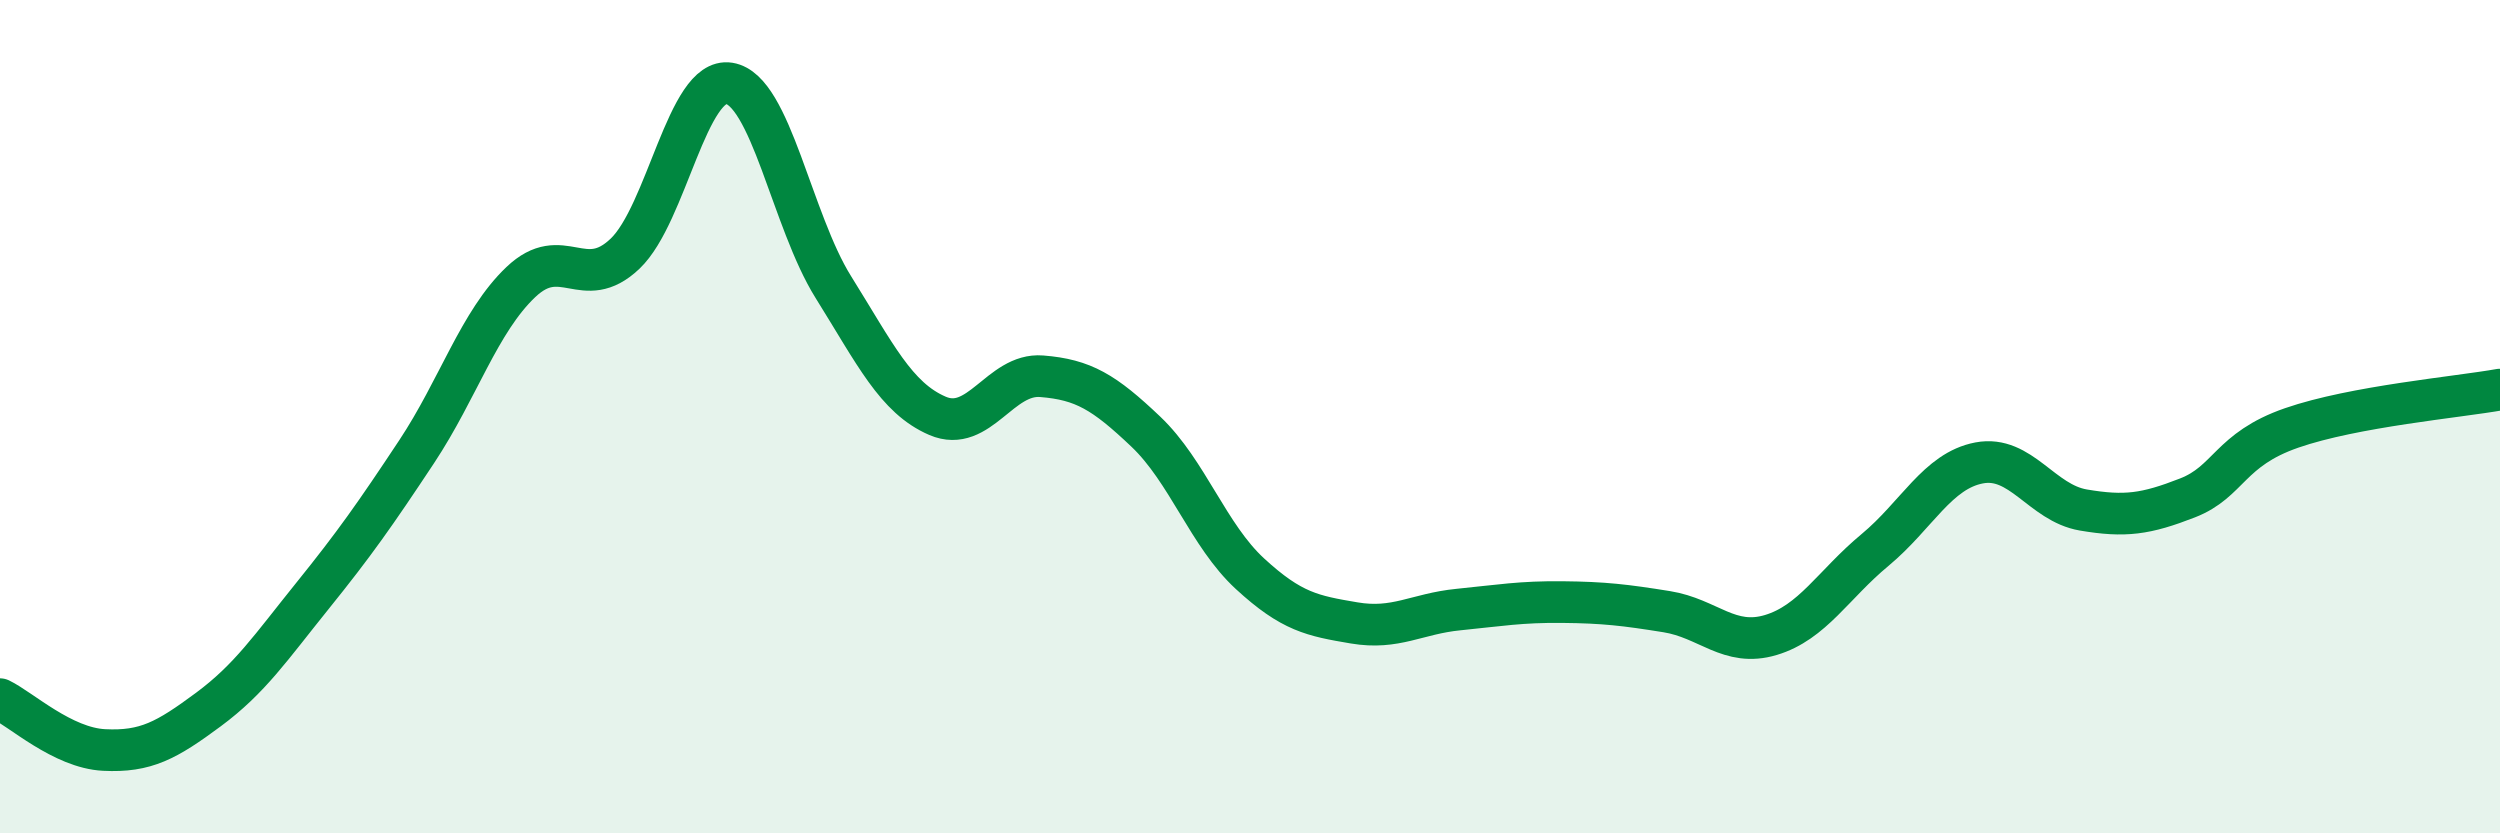 
    <svg width="60" height="20" viewBox="0 0 60 20" xmlns="http://www.w3.org/2000/svg">
      <path
        d="M 0,16.78 C 0.5,17.02 1.5,17.95 2.5,18 C 3.5,18.05 4,17.77 5,17.03 C 6,16.29 6.5,15.54 7.5,14.3 C 8.5,13.06 9,12.35 10,10.84 C 11,9.33 11.5,7.72 12.5,6.77 C 13.5,5.82 14,7.04 15,6.09 C 16,5.14 16.5,1.84 17.5,2 C 18.5,2.16 19,5.29 20,6.89 C 21,8.49 21.5,9.55 22.5,9.98 C 23.5,10.41 24,8.95 25,9.03 C 26,9.11 26.5,9.41 27.5,10.36 C 28.5,11.31 29,12.85 30,13.77 C 31,14.69 31.5,14.78 32.5,14.95 C 33.5,15.12 34,14.73 35,14.63 C 36,14.53 36.5,14.44 37.5,14.45 C 38.5,14.46 39,14.52 40,14.68 C 41,14.84 41.5,15.54 42.5,15.24 C 43.5,14.94 44,14.03 45,13.2 C 46,12.37 46.5,11.3 47.5,11.11 C 48.5,10.92 49,12.07 50,12.24 C 51,12.41 51.5,12.34 52.5,11.95 C 53.5,11.56 53.5,10.79 55,10.27 C 56.5,9.75 59,9.53 60,9.35L60 20L0 20Z"
        fill="#008740"
        opacity="0.1"
        stroke-linecap="round"
        stroke-linejoin="round"
      />
      <path
        d="M 0,16.78 C 0.5,17.02 1.5,17.95 2.5,18 C 3.5,18.05 4,17.77 5,17.03 C 6,16.29 6.5,15.54 7.5,14.3 C 8.5,13.06 9,12.35 10,10.84 C 11,9.33 11.5,7.72 12.5,6.77 C 13.5,5.82 14,7.04 15,6.09 C 16,5.14 16.5,1.84 17.5,2 C 18.5,2.16 19,5.29 20,6.89 C 21,8.49 21.5,9.55 22.5,9.98 C 23.5,10.41 24,8.95 25,9.03 C 26,9.11 26.5,9.41 27.5,10.36 C 28.5,11.31 29,12.85 30,13.77 C 31,14.69 31.5,14.78 32.5,14.95 C 33.5,15.12 34,14.73 35,14.63 C 36,14.53 36.5,14.44 37.5,14.45 C 38.5,14.46 39,14.52 40,14.68 C 41,14.84 41.5,15.54 42.5,15.24 C 43.5,14.94 44,14.03 45,13.2 C 46,12.37 46.5,11.3 47.5,11.11 C 48.5,10.92 49,12.07 50,12.24 C 51,12.41 51.5,12.34 52.5,11.95 C 53.5,11.56 53.5,10.79 55,10.27 C 56.5,9.75 59,9.53 60,9.35"
        stroke="#008740"
        stroke-width="1"
        fill="none"
        stroke-linecap="round"
        stroke-linejoin="round"
      />
    </svg>
  